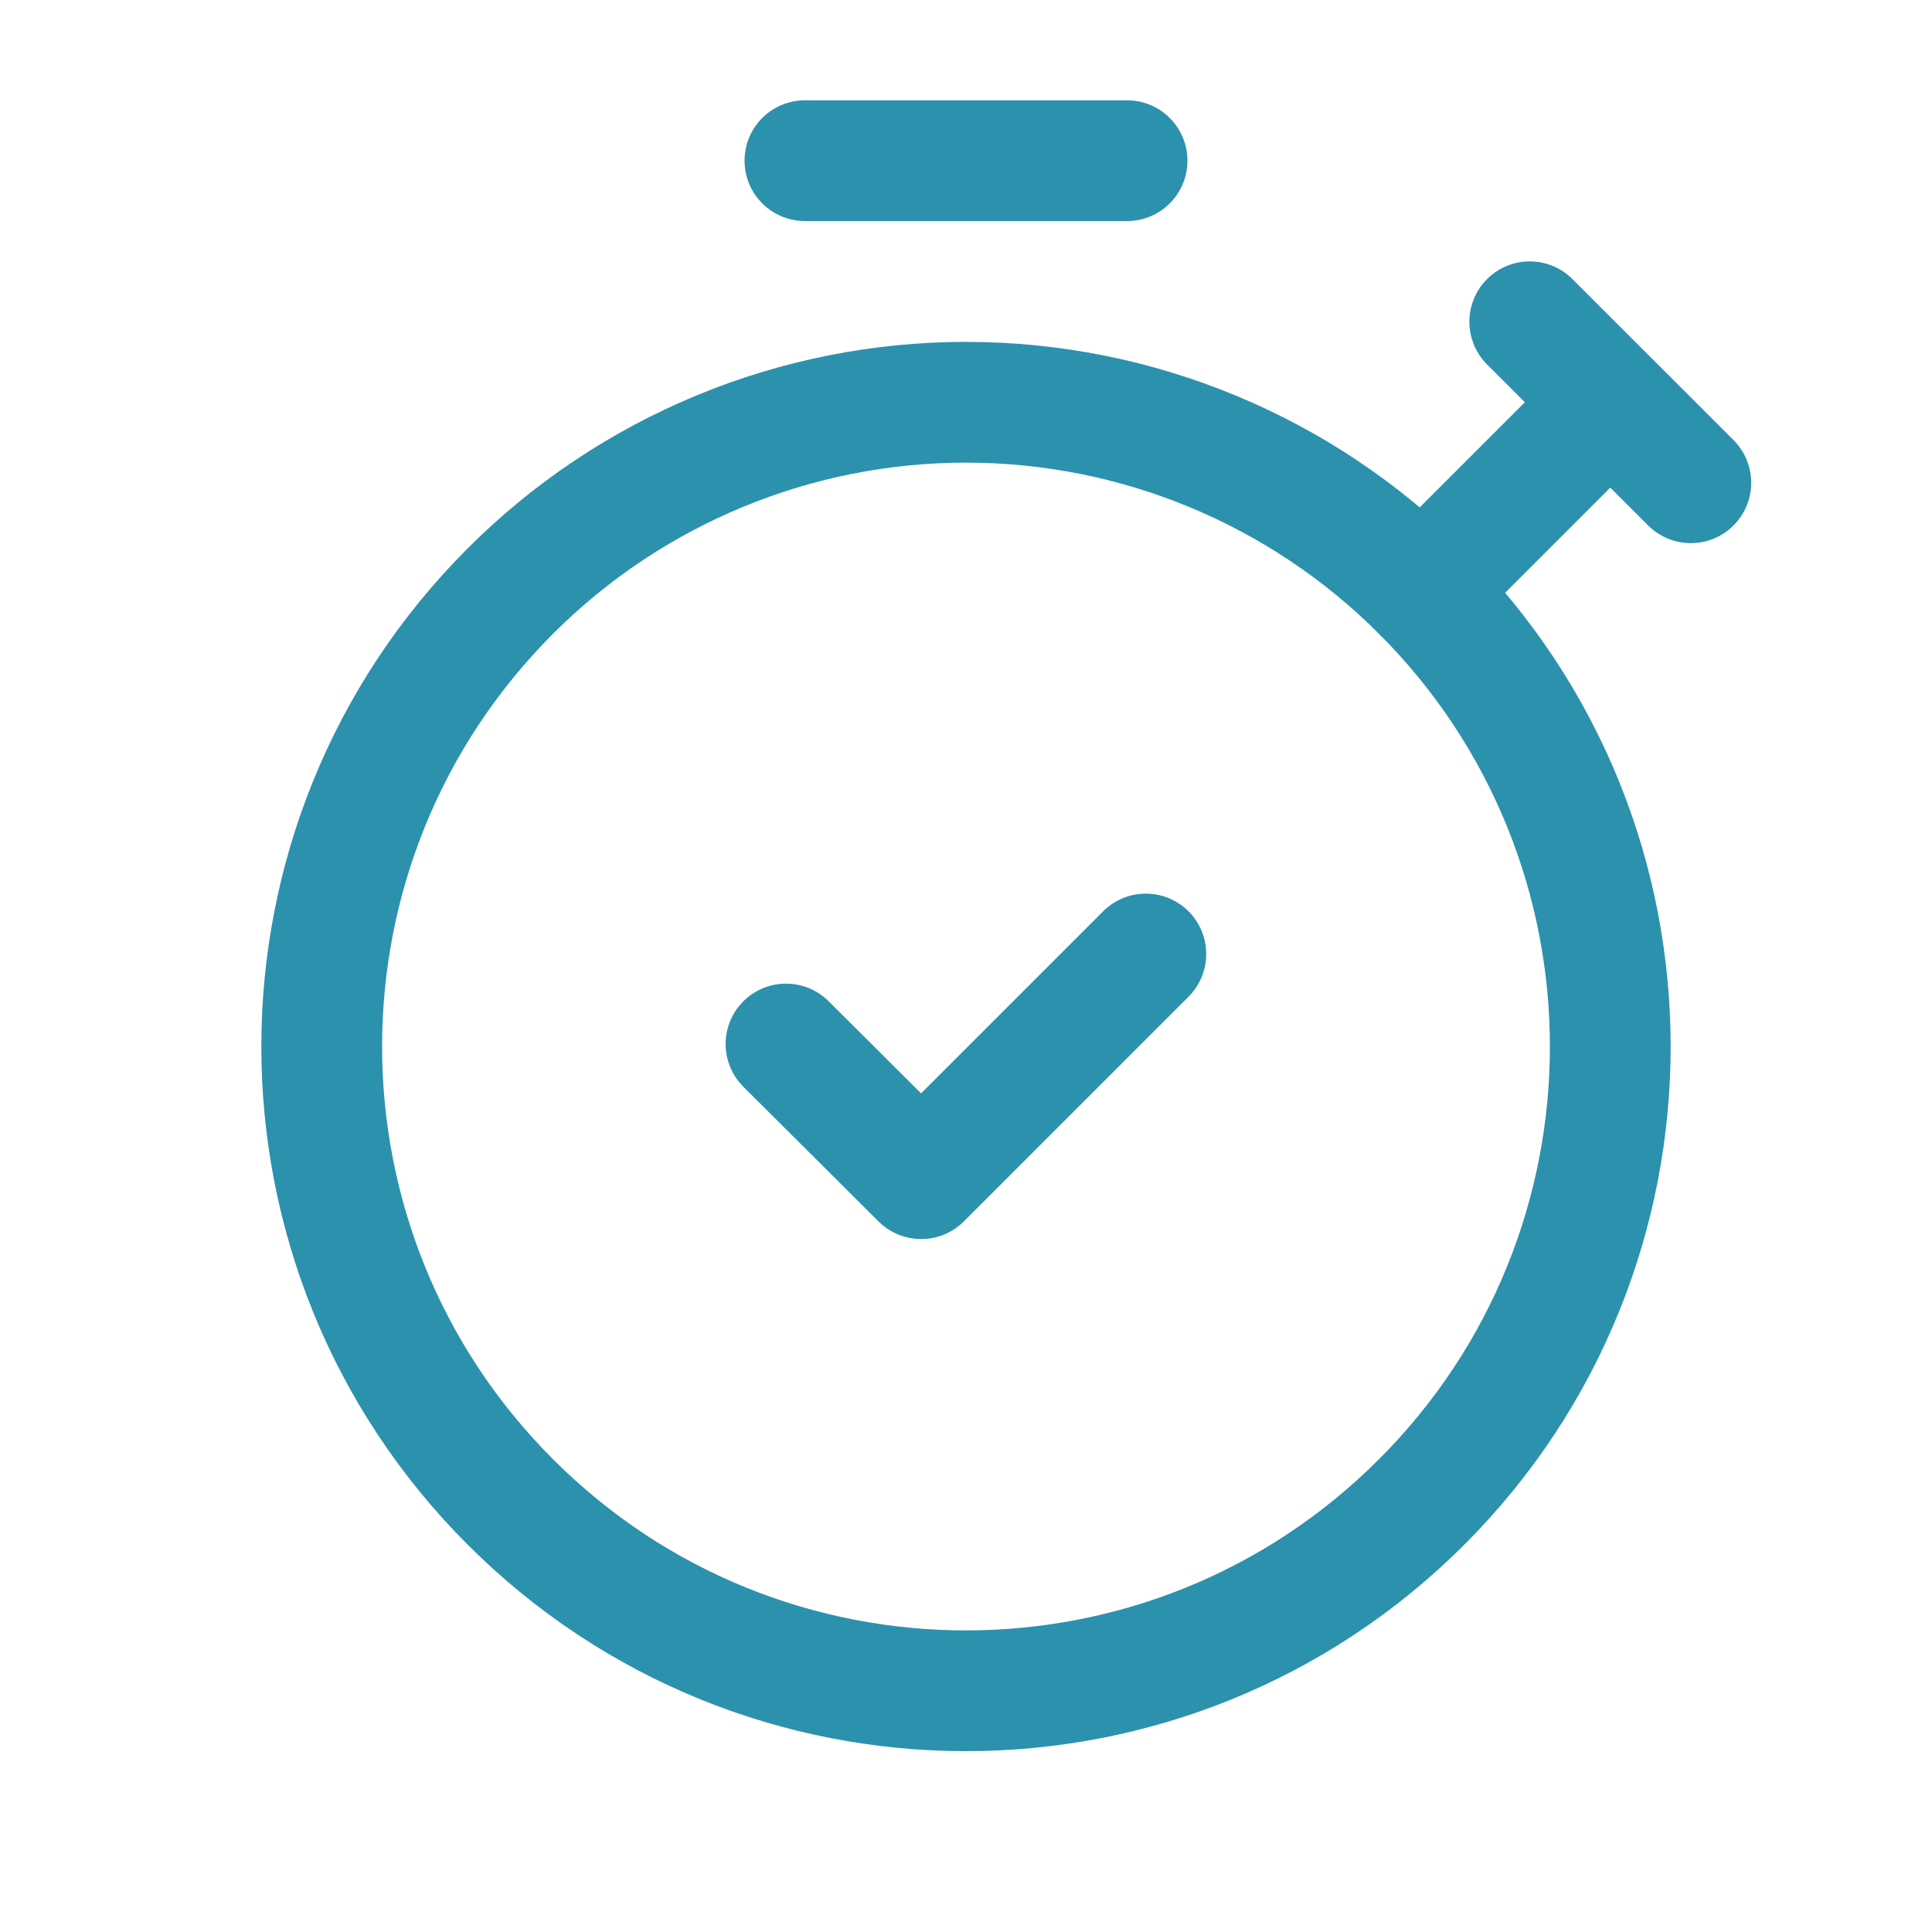 <svg width="24" height="24" viewBox="0 0 24 24" fill="none" xmlns="http://www.w3.org/2000/svg">
<path d="M17.659 7.341C20.785 10.467 20.785 15.534 17.659 18.659C14.534 21.785 9.466 21.785 6.341 18.659C3.215 15.534 3.215 10.467 6.341 7.341C7.842 5.84 9.877 4.997 12 4.997C14.123 4.997 16.158 5.84 17.659 7.341" stroke="#2C91AD" stroke-width="1.5" stroke-linecap="round" stroke-linejoin="round"/>
<path d="M9.999 1.996H14.001" stroke="#2C91AD" stroke-width="1.5" stroke-linecap="round" stroke-linejoin="round"/>
<path d="M14.234 11.851L11.443 14.642L9.764 12.969" stroke="#2C91AD" stroke-width="1.5" stroke-linecap="round" stroke-linejoin="round"/>
<path d="M21.004 5.997L19.003 3.997L20.003 4.997L17.659 7.341" stroke="#2C91AD" stroke-width="1.5" stroke-linecap="round" stroke-linejoin="round"/>
</svg>
